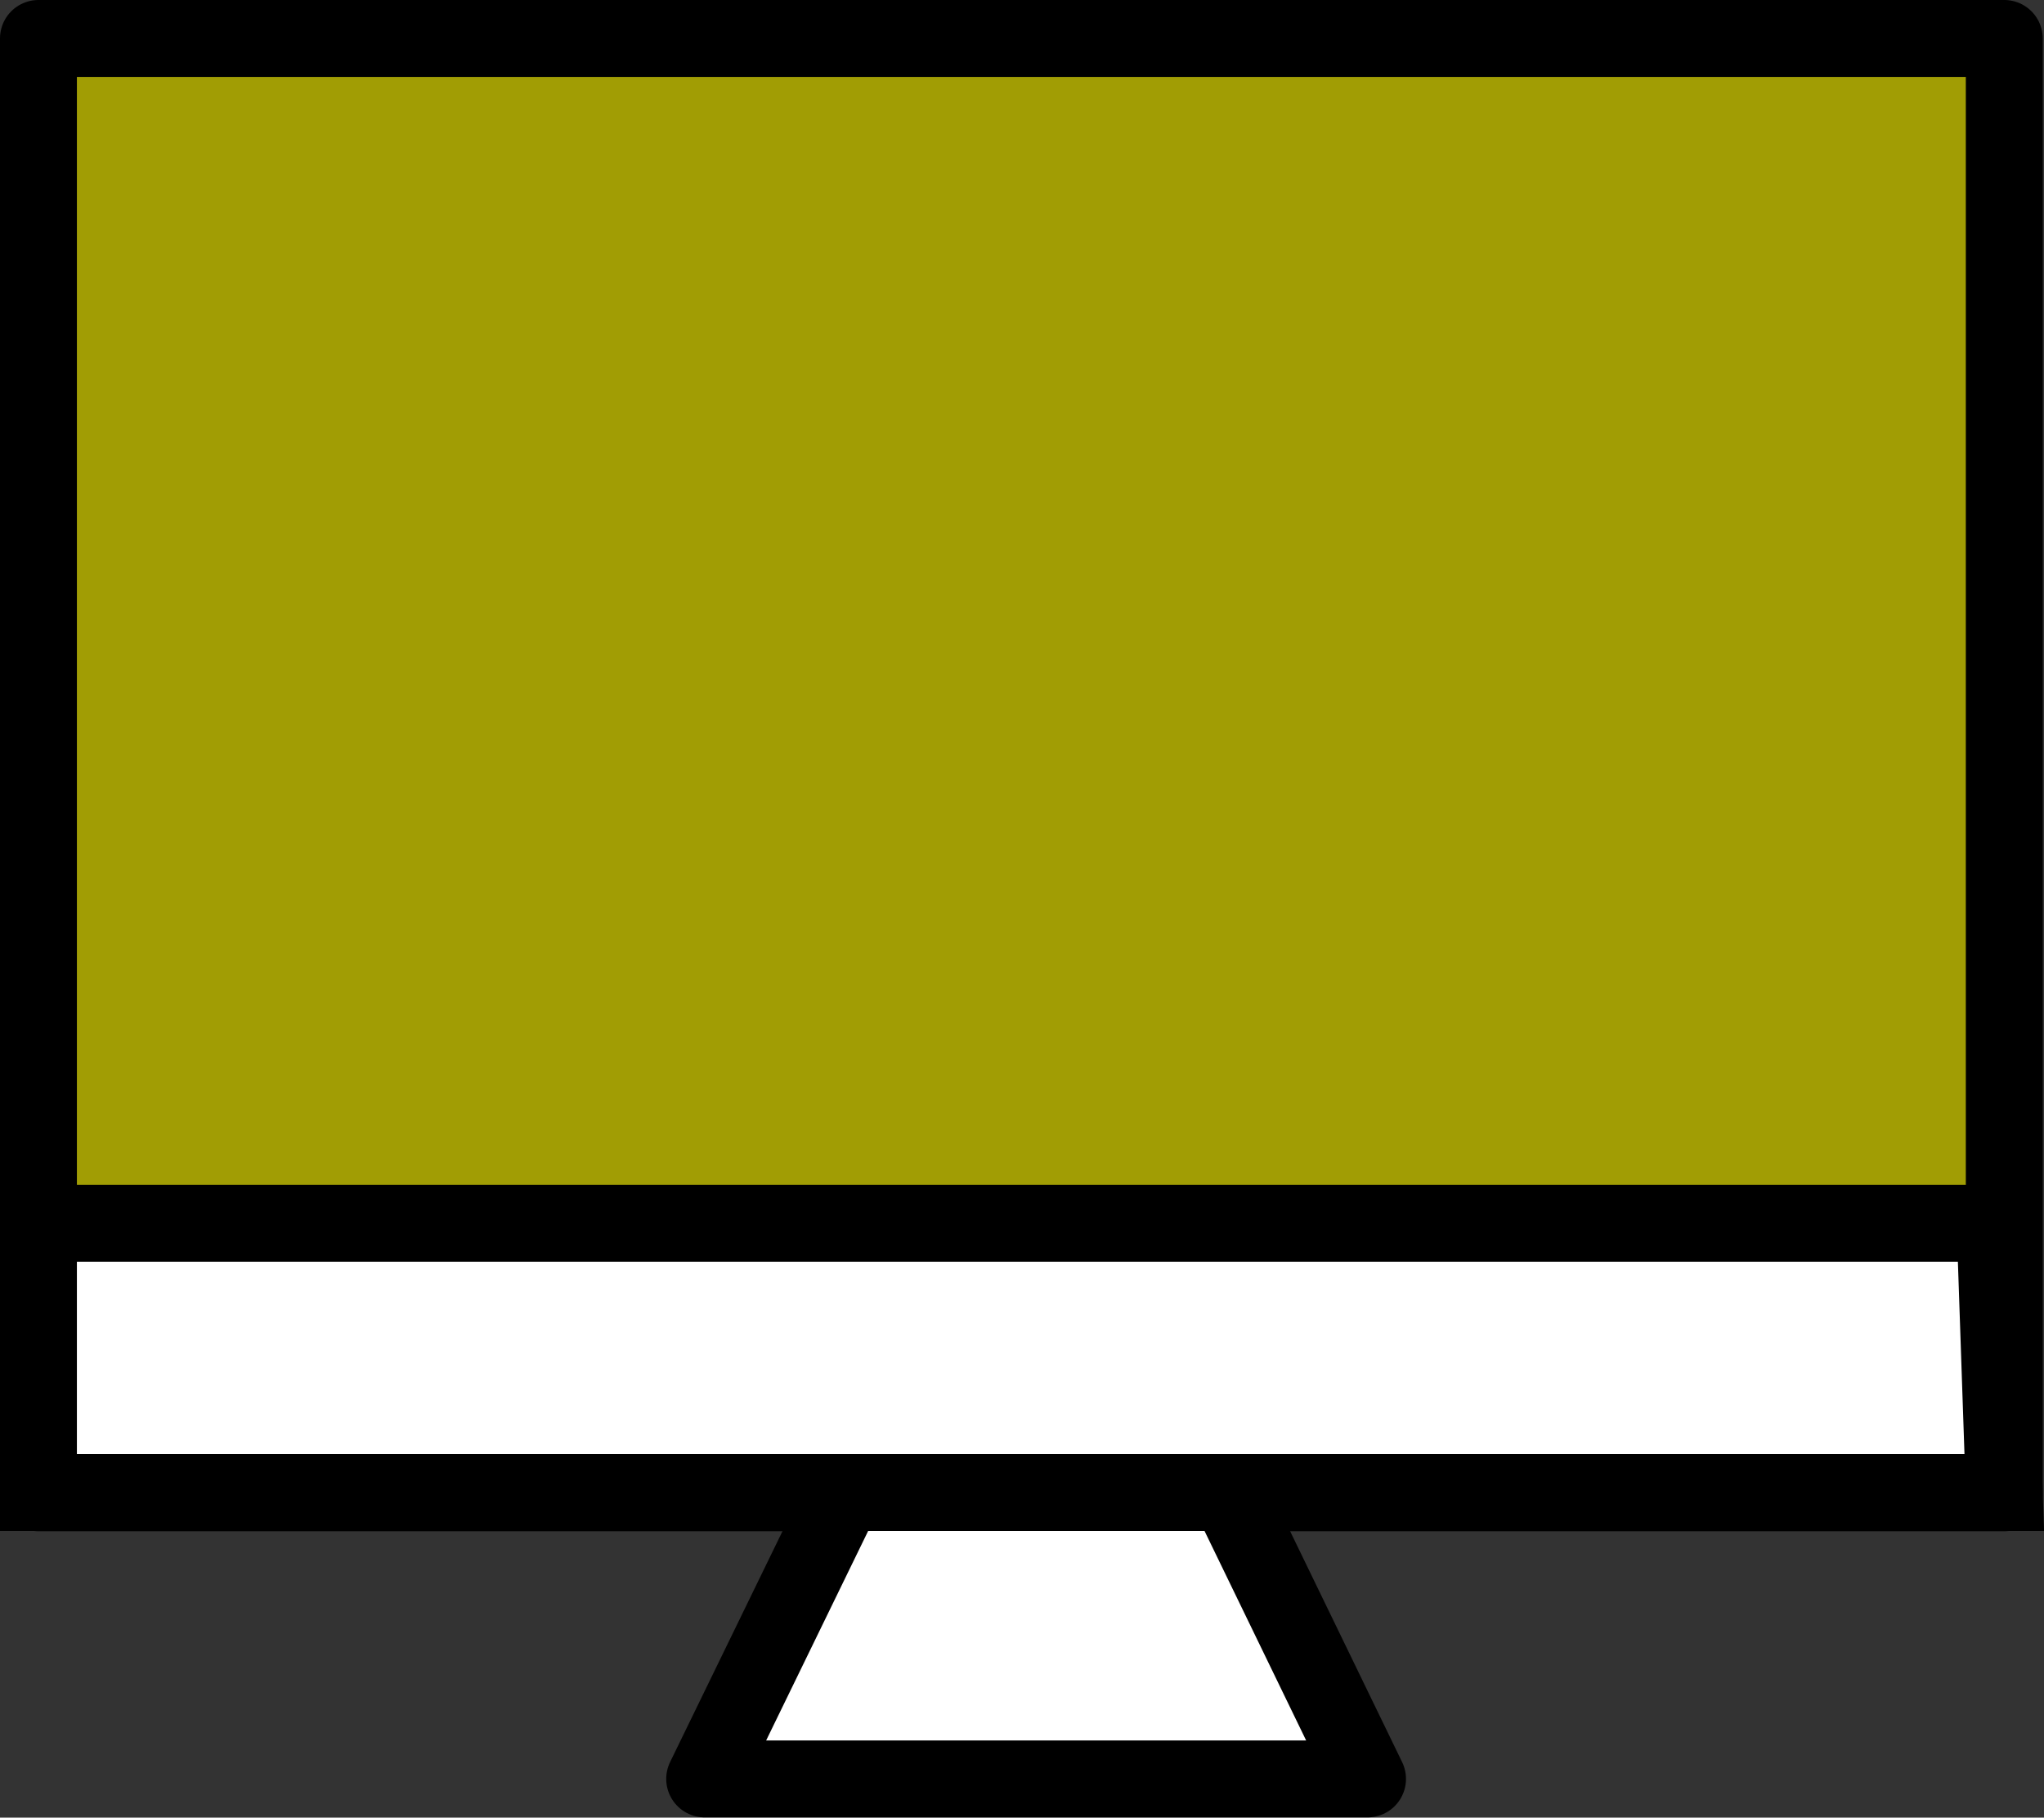 <svg id="Calque_1" data-name="Calque 1" xmlns="http://www.w3.org/2000/svg" viewBox="0 0 79.74 70.89"><rect x="0" y="0" width="79.74" height="70.89" fill="#333333" stroke="none"/><defs><style>.cls-1{fill:#a19d04;}.cls-1,.cls-2,.cls-3{stroke:#000;stroke-width:3px;}.cls-1,.cls-3{stroke-linecap:round;stroke-linejoin:round;}.cls-2,.cls-3{fill:#fff;}.cls-2{stroke-miterlimit:10;}</style></defs><g id="Groupe_377" data-name="Groupe 377"><rect id="Rectangle_1053" data-name="Rectangle 1053" class="cls-1" x="1.5" y="1.5" width="76.69" height="56.72"/><path id="Tracé_963" data-name="Tracé 963" class="cls-2" d="M394.75,304.43H318.42v10.5h76.69Z" transform="translate(-316.92 -256.72)"/><path id="Tracé_964" data-name="Tracé 964" class="cls-3" d="M370.27,326.1H344.41l5.44-11.17h15Z" transform="translate(-316.92 -256.72)"/></g></svg>
